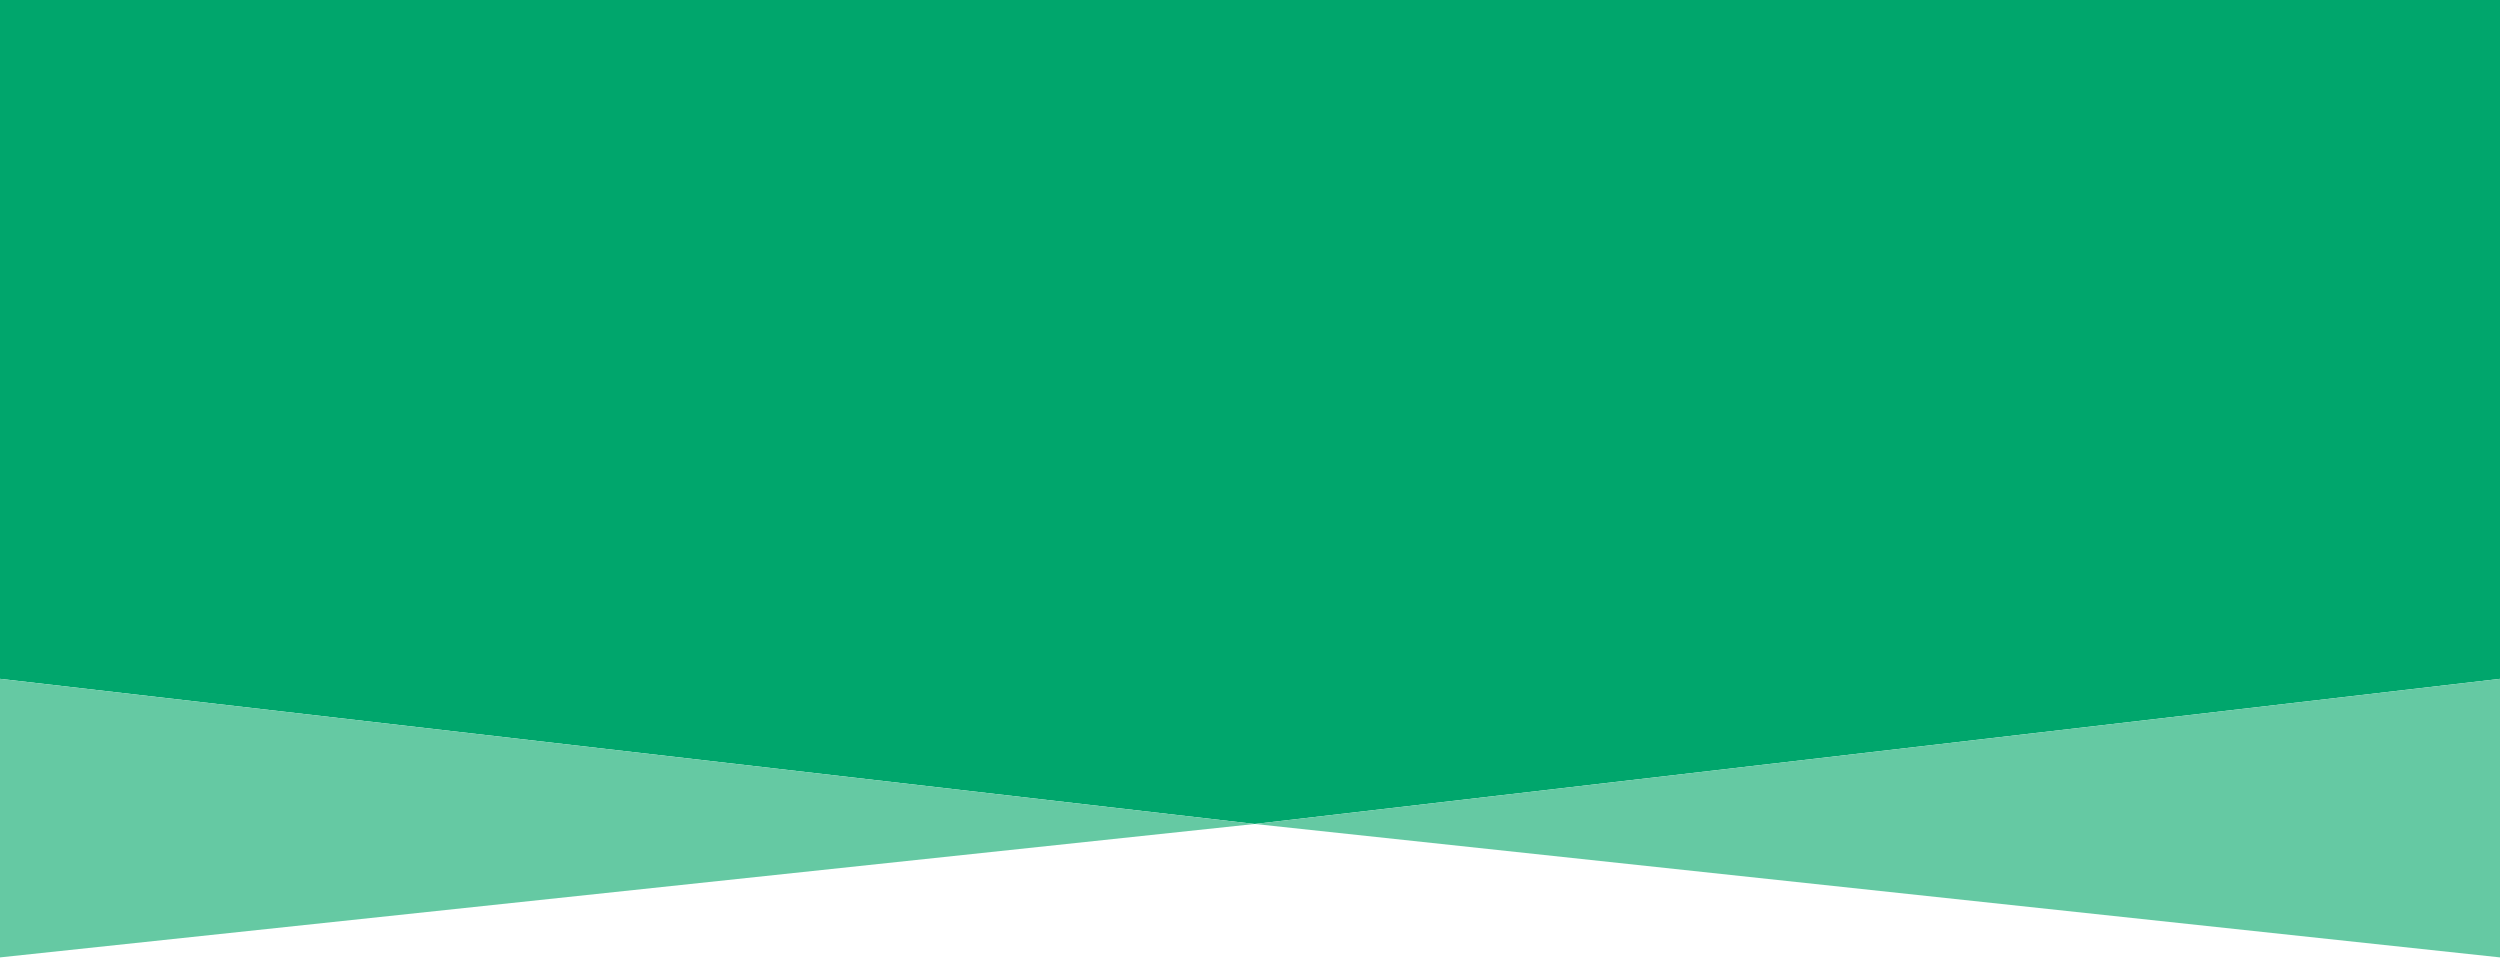 <svg width="569" height="218" viewBox="0 0 569 218" fill="none" xmlns="http://www.w3.org/2000/svg">
<path d="M0 154.504V0H569V154.504L285.566 187.536L0 154.504Z" fill="#00A66C"/>
<path d="M0 217.903V154.503L285.566 187.535L0 217.903Z" fill="#65C9A3"/>
<path d="M569 217.903V154.503L285.565 187.535L569 217.903Z" fill="#65C9A3"/>
</svg>

